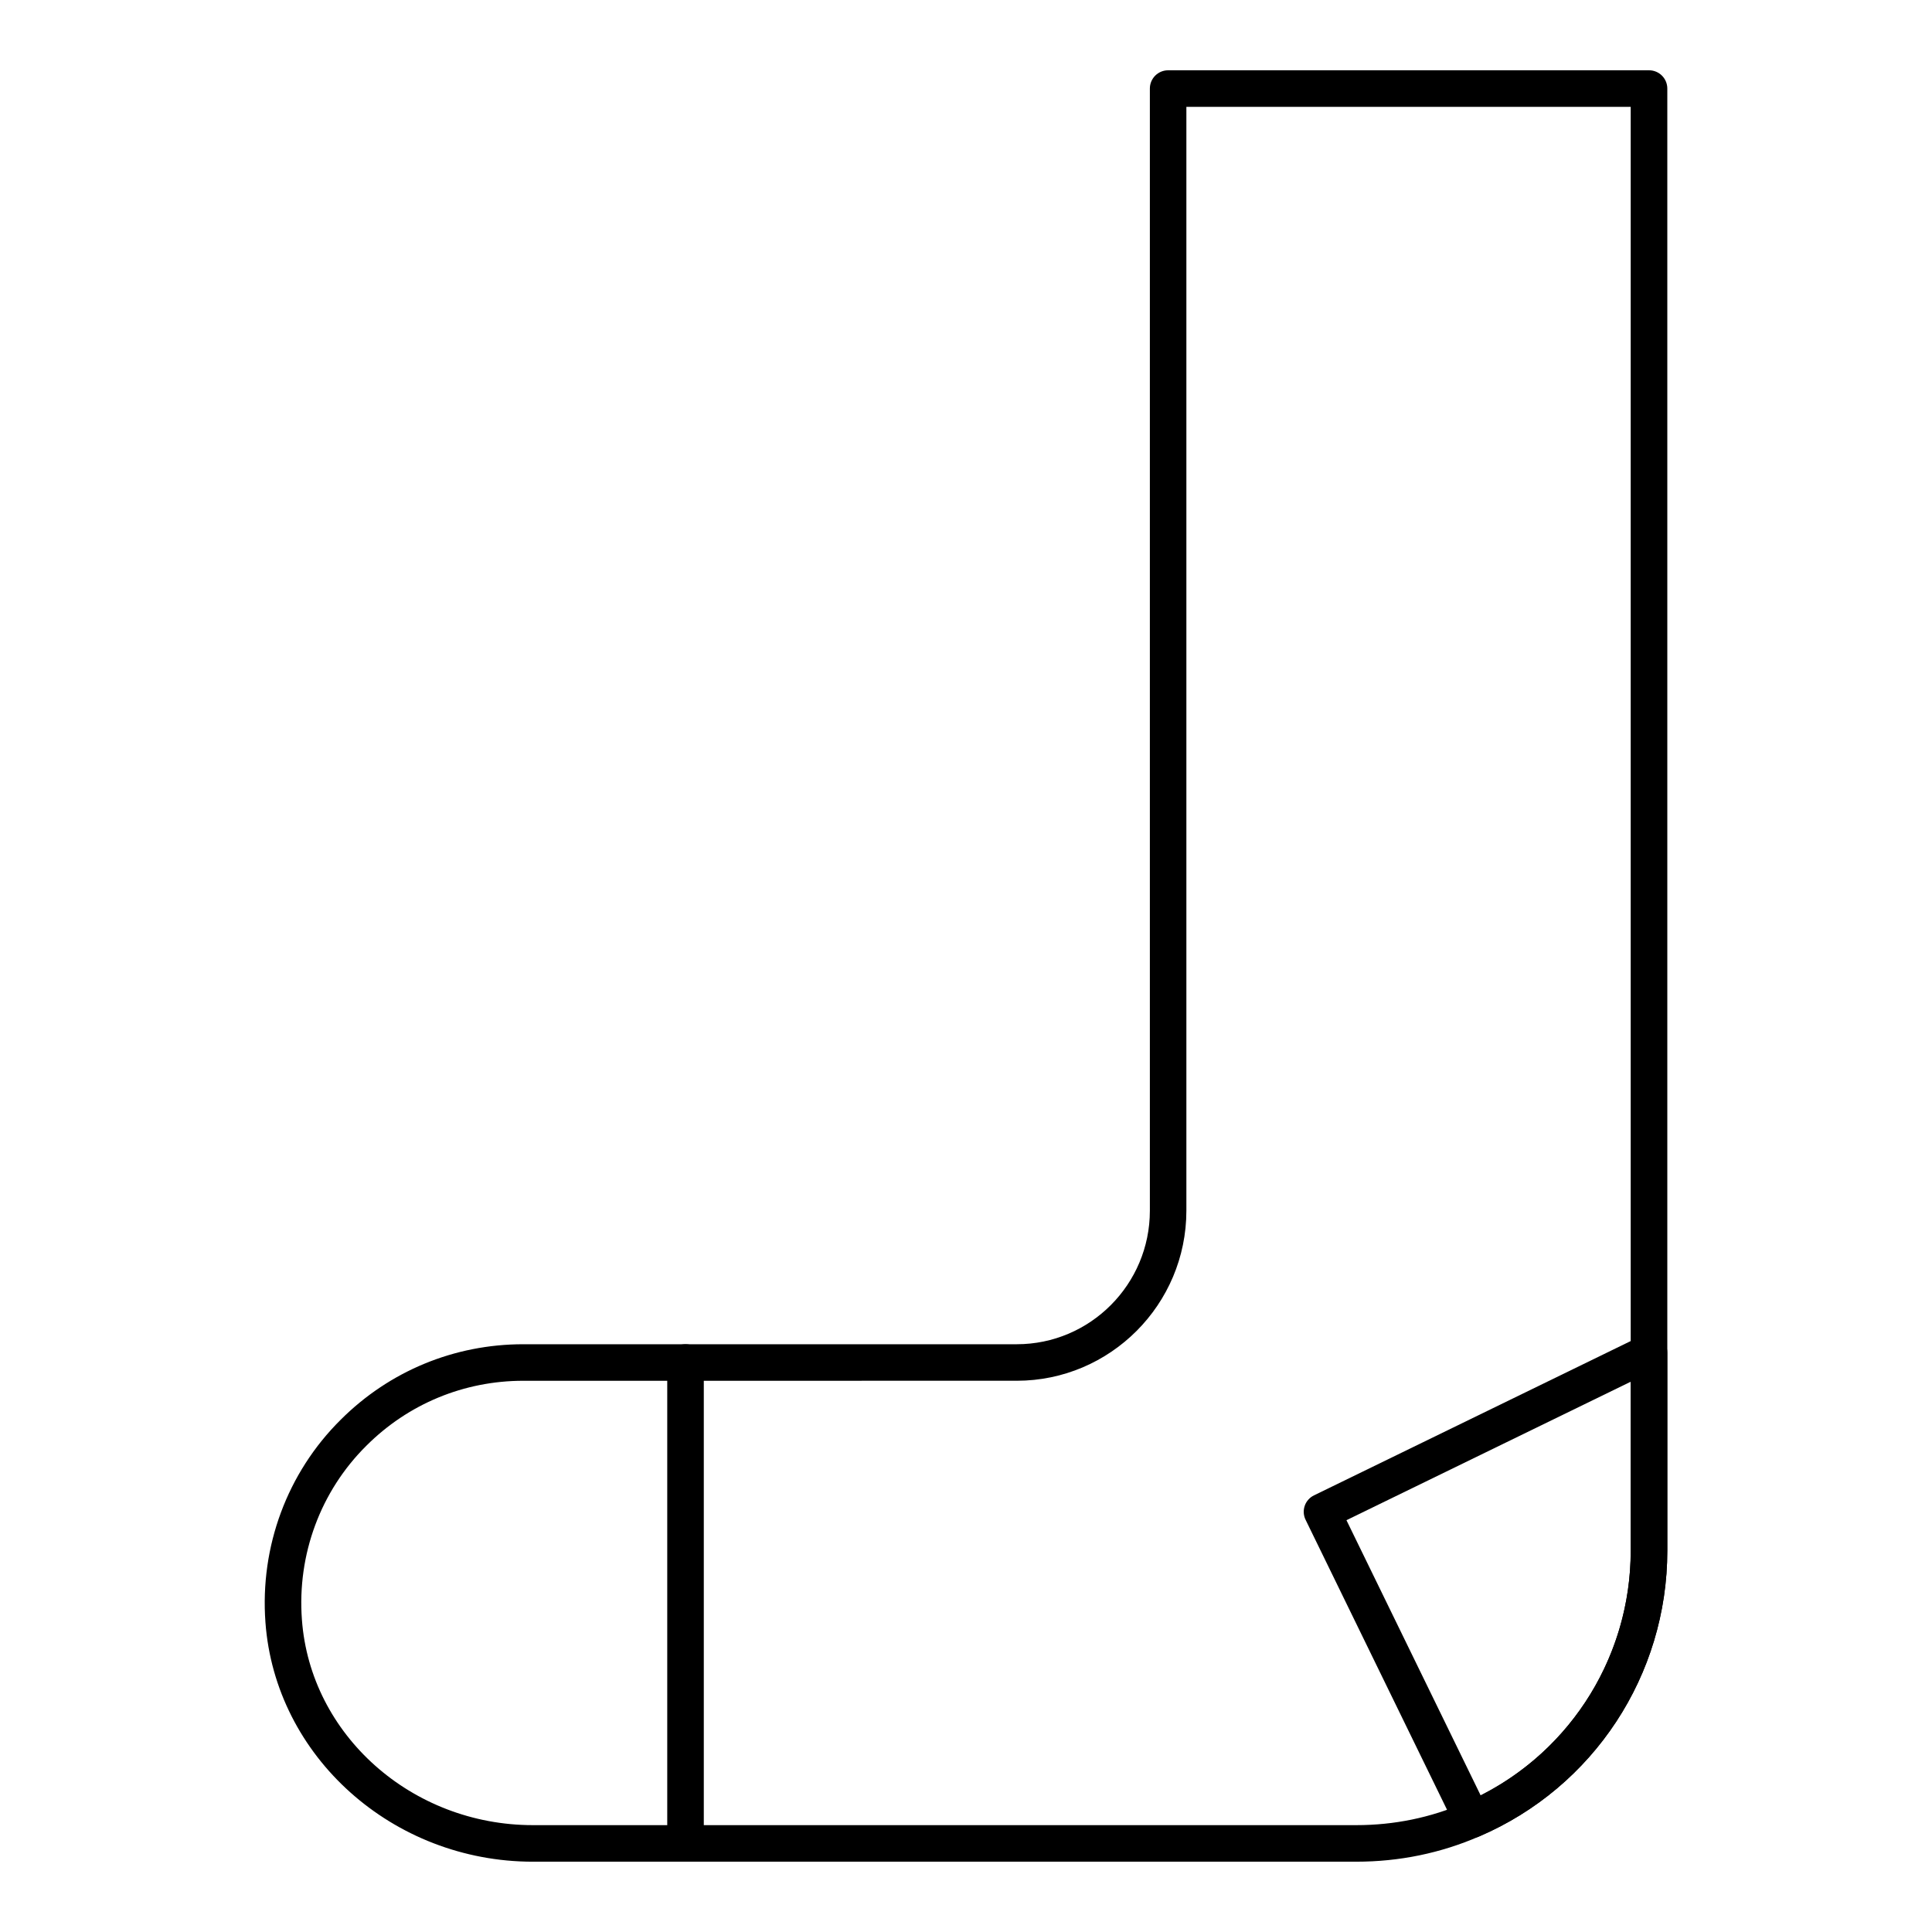 <?xml version="1.0" encoding="UTF-8"?>
<!-- The Best Svg Icon site in the world: iconSvg.co, Visit us! https://iconsvg.co -->
<svg fill="#000000" width="800px" height="800px" version="1.1" viewBox="144 144 512 512" xmlns="http://www.w3.org/2000/svg">
 <g>
  <path d="m503.43 637.37h-218.2c-37.164 0-68.305-27.875-70.887-63.457-1.477-20.078 5.789-39.633 19.934-53.656 12.914-12.906 30.105-20.02 48.406-20.02h130.77c19.453 0 35.273-15.875 35.273-35.387v-297.38c0-2.676 2.168-4.844 4.844-4.844h127.44c2.676 0 4.844 2.168 4.844 4.844v387.48c0 32.992-19.547 62.703-49.805 75.703-10.234 4.453-21.219 6.715-32.613 6.715zm-220.75-127.45c-15.707 0-30.477 6.113-41.574 17.199-12.148 12.035-18.375 28.828-17.098 46.078 2.215 30.555 29.105 54.484 61.215 54.484h218.2c10.059 0 19.738-1.988 28.773-5.922 26.711-11.477 43.957-37.695 43.957-66.809v-382.64h-117.75v292.53c0 24.855-20.172 45.074-44.961 45.074z"/>
  <path d="m325.67 637.37c-2.676 0-4.844-2.168-4.844-4.844v-127.45c0-2.676 2.168-4.844 4.844-4.844s4.844 2.168 4.844 4.844v127.45c0 2.676-2.164 4.844-4.844 4.844z"/>
  <path d="m534.13 631.05c-1.797 0-3.519-1.004-4.352-2.727l-39.785-81.566c-0.566-1.156-0.645-2.481-0.227-3.699 0.418-1.211 1.305-2.215 2.461-2.773l86.66-42.219c1.496-0.746 3.273-0.652 4.684 0.246 1.418 0.879 2.281 2.43 2.281 4.106v52.531c0 32.992-19.547 62.703-49.805 75.703-0.629 0.273-1.273 0.398-1.918 0.398zm-33.305-84.18 35.566 72.93c24.309-12.309 39.766-37.289 39.766-64.848v-44.781z"/>
 </g>
</svg>